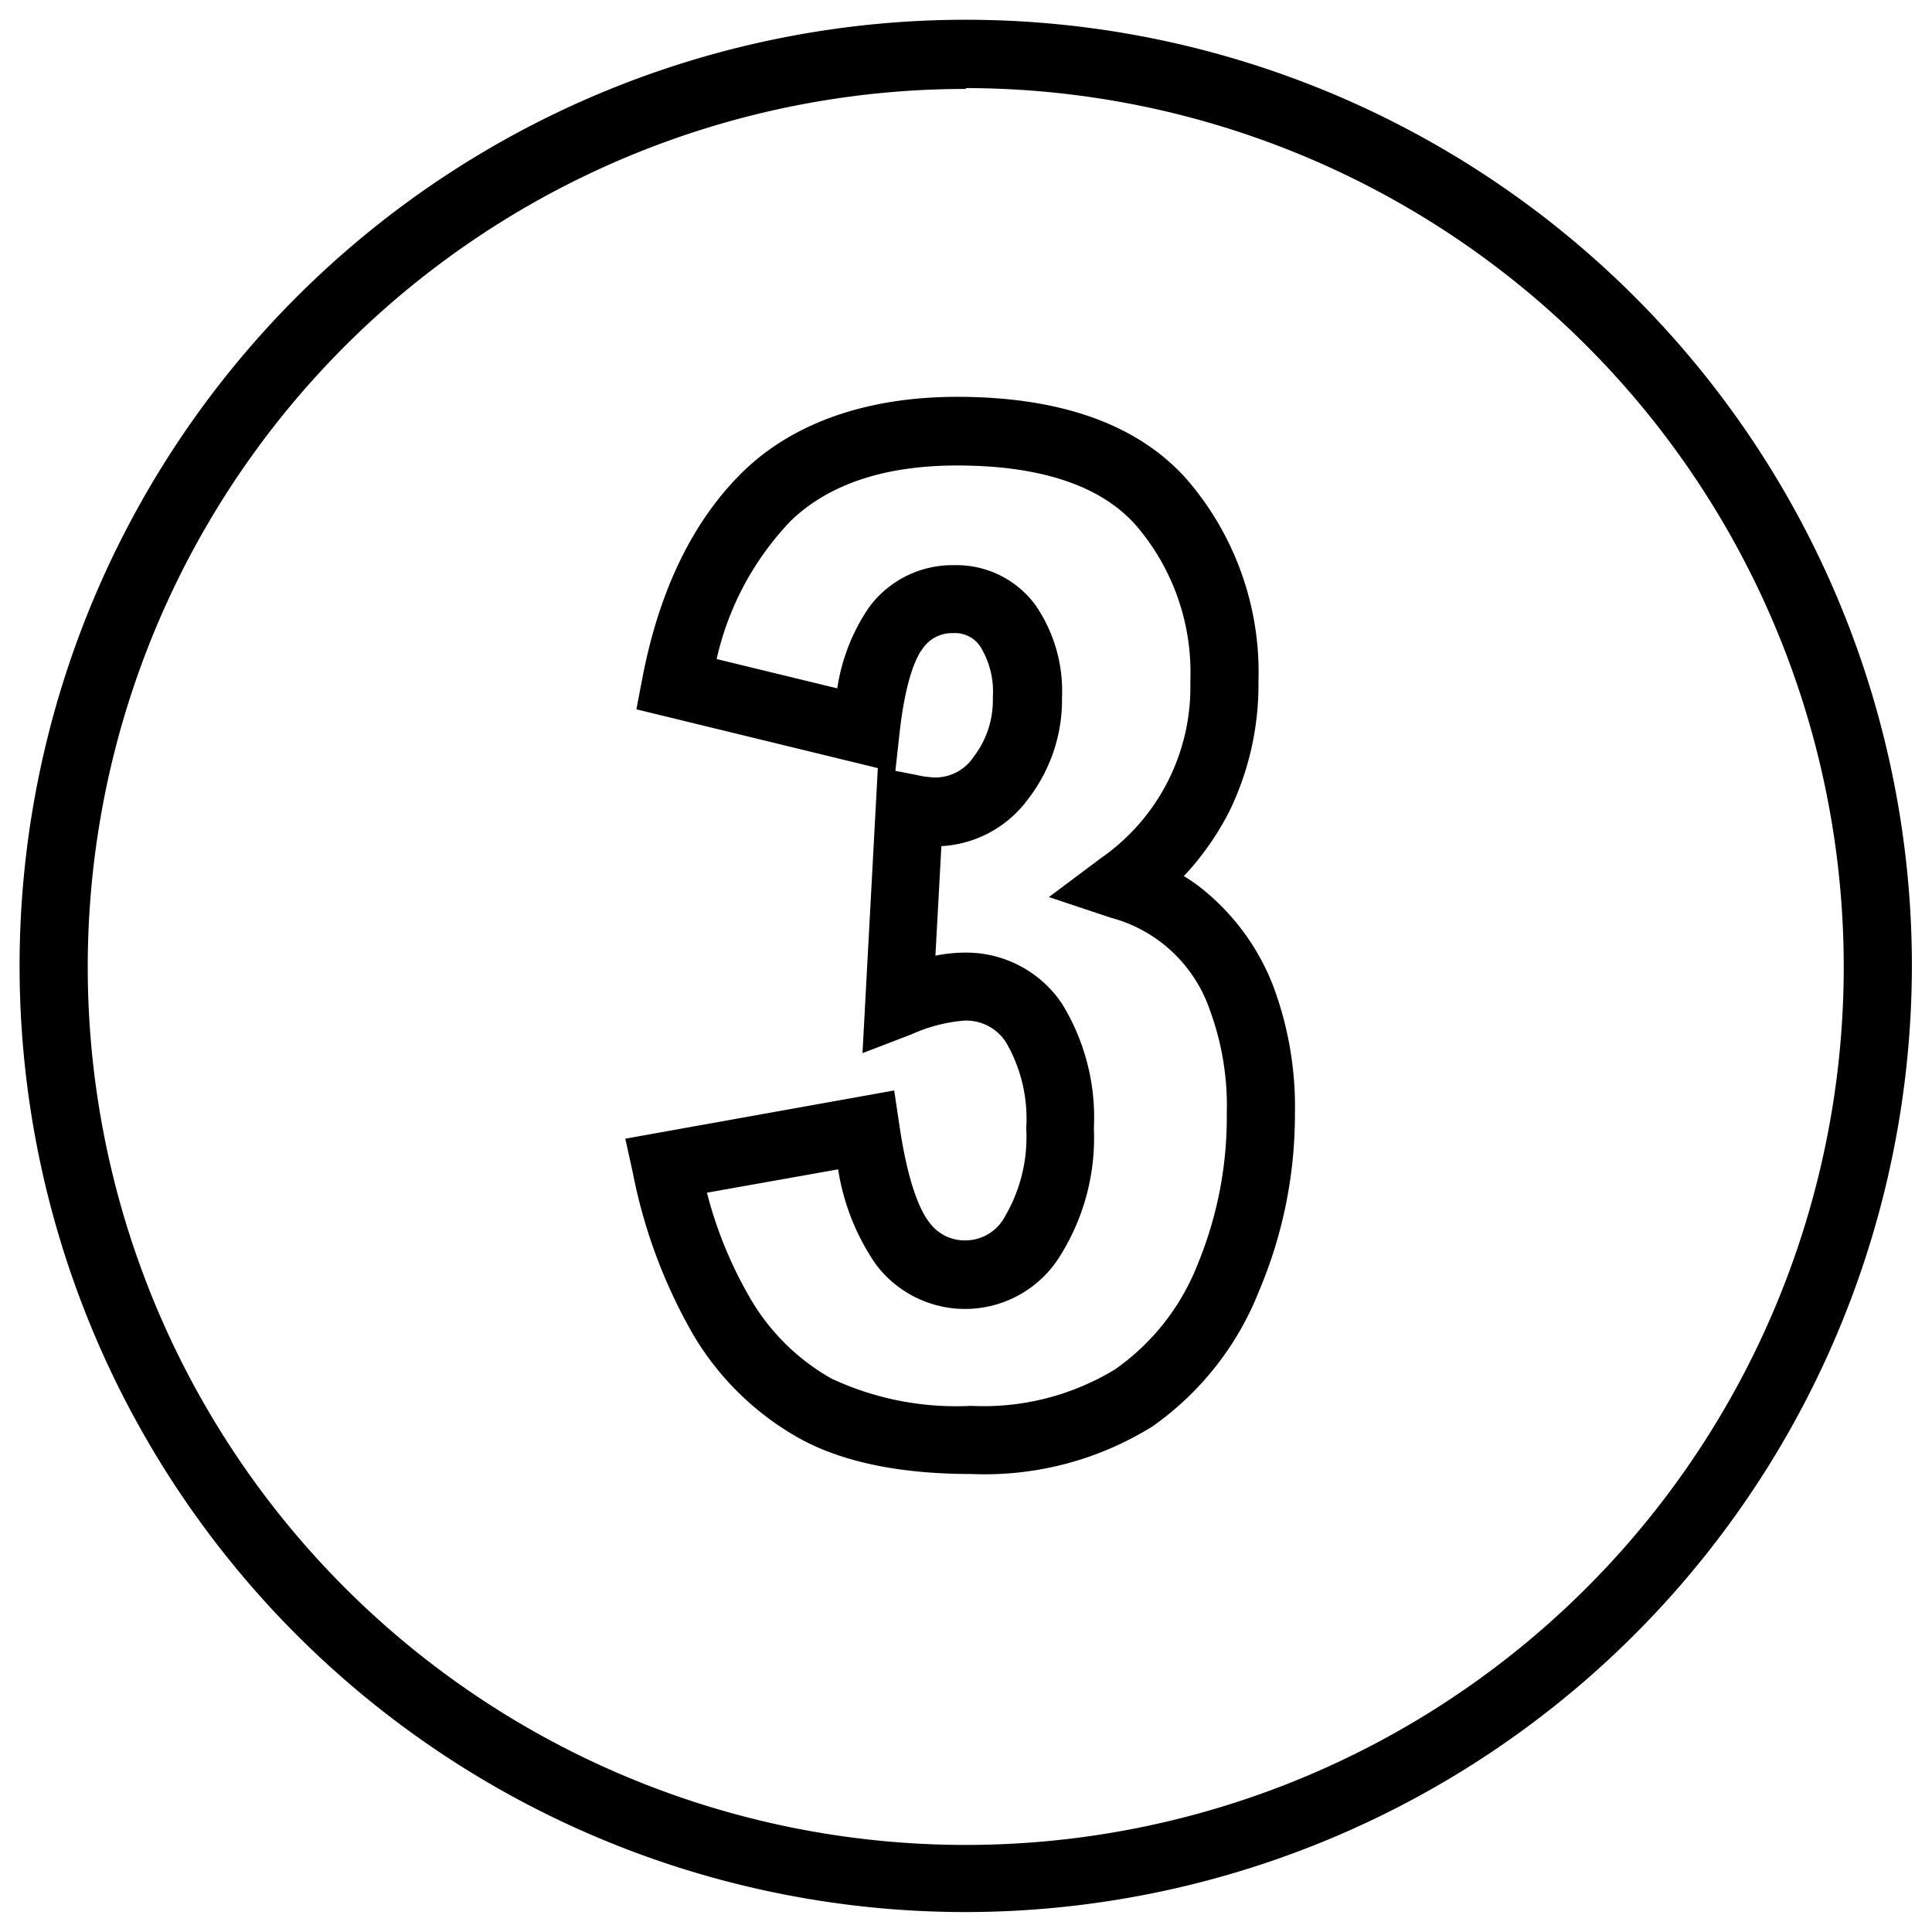 <svg xmlns="http://www.w3.org/2000/svg" viewBox="0 0 113.39 113.39"><g id="guest-speaking"><path d="M56.69,112.22a55.53,55.53,0,1,1,55.52-55.53A55.59,55.59,0,0,1,56.69,112.22Zm0-107a51.53,51.53,0,1,0,51.52,51.52A51.58,51.58,0,0,0,56.69,5.17Z"/><path d="M57,86.51c-4.17,0-7.56-.7-10.08-2.09a16.71,16.71,0,0,1-6.23-6.08,30.91,30.91,0,0,1-3.55-9.51l-.44-2L52.48,64l.3,2c.54,3.72,1.32,5.17,1.74,5.71a2.56,2.56,0,0,0,2.14,1.09A2.63,2.63,0,0,0,59,71.36a9.19,9.19,0,0,0,1.23-5.14,8.92,8.92,0,0,0-1.16-5,2.77,2.77,0,0,0-2.47-1.32,9.29,9.29,0,0,0-3.09.8l-2.89,1.11.9-16.73L37.35,41.63l.36-1.88c1-5.18,3-9.24,5.9-12.07s7.23-4.39,12.56-4.39c6.1,0,10.64,1.63,13.49,4.85A17.31,17.31,0,0,1,73.86,40a17,17,0,0,1-1.71,7.62,16.55,16.55,0,0,1-2.67,3.8,9.86,9.86,0,0,1,1.38,1,13.58,13.58,0,0,1,3.85,5.41A20.23,20.23,0,0,1,76,65.37a26.49,26.49,0,0,1-2.09,10.36,17.63,17.63,0,0,1-6.29,8A18.65,18.65,0,0,1,57,86.51ZM41.49,70a24.44,24.44,0,0,0,2.57,6.25,12.81,12.81,0,0,0,4.74,4.66A17.27,17.27,0,0,0,57,82.51a14.82,14.82,0,0,0,8.44-2.14,13.56,13.56,0,0,0,4.86-6.19A22.58,22.58,0,0,0,72,65.37a16.27,16.27,0,0,0-1-6.11,8.43,8.43,0,0,0-5.81-5.4l-3.63-1.21,3.06-2.29A12.22,12.22,0,0,0,69.86,40a13.24,13.24,0,0,0-3.2-9.18c-2.06-2.32-5.59-3.5-10.49-3.5-4.25,0-7.54,1.1-9.77,3.26a17.17,17.17,0,0,0-4.34,8.1l7.08,1.72A11.39,11.39,0,0,1,51,35.65a6.08,6.08,0,0,1,5-2.48,5.75,5.75,0,0,1,4.79,2.37,8.89,8.89,0,0,1,1.54,5.37,9.53,9.53,0,0,1-2,6,6.76,6.76,0,0,1-5.08,2.75l-.35,6.43a8.82,8.82,0,0,1,1.67-.18,6.77,6.77,0,0,1,5.76,3,12.75,12.75,0,0,1,1.87,7.31,13,13,0,0,1-1.91,7.37,6.55,6.55,0,0,1-10.89.61,13.47,13.47,0,0,1-2.21-5.57ZM52.55,45.24l1.18.23a5.8,5.8,0,0,0,1.14.16,2.7,2.7,0,0,0,2.28-1.22,5.46,5.46,0,0,0,1.12-3.5,5,5,0,0,0-.76-3,1.77,1.77,0,0,0-1.57-.75,2.07,2.07,0,0,0-1.79.91c-.36.47-1,1.74-1.36,5Z"/></g></svg>